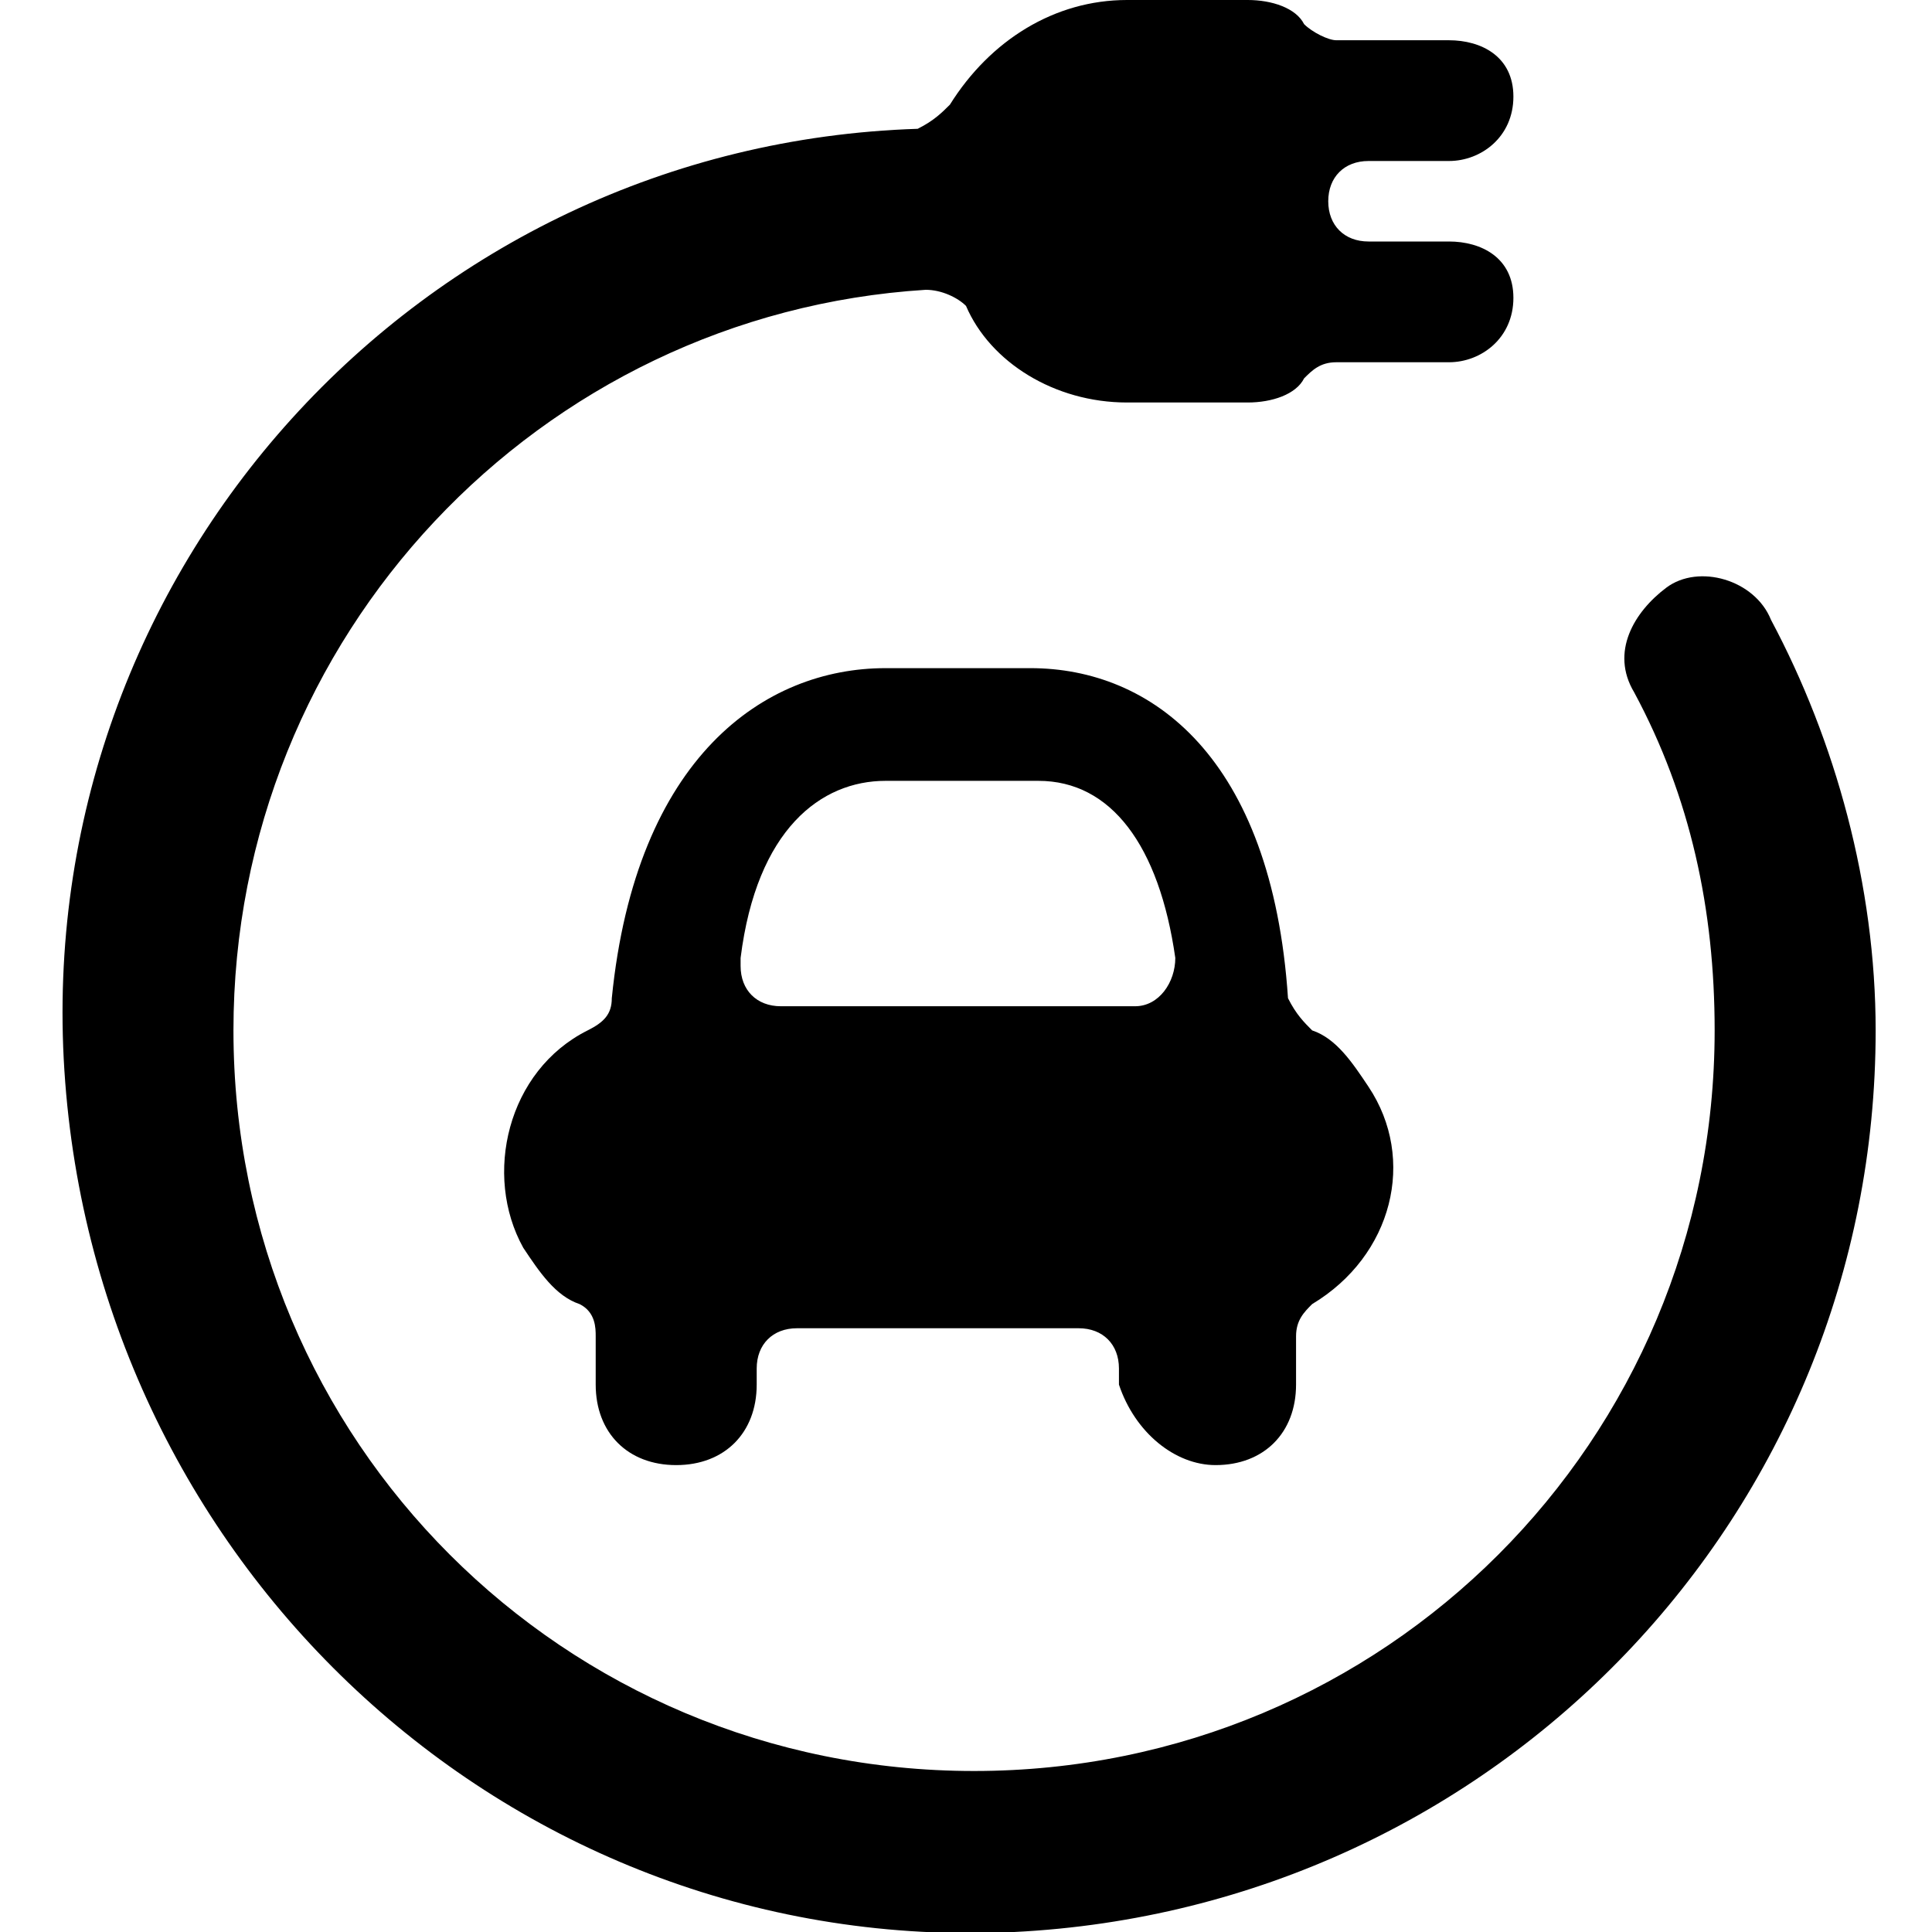 <?xml version="1.0" encoding="utf-8"?>
<!-- Generator: Adobe Illustrator 23.0.4, SVG Export Plug-In . SVG Version: 6.00 Build 0)  -->
<svg version="1.1" id="Layer_1" xmlns:svgjs="http://svgjs.com/svgjs"
	 xmlns="http://www.w3.org/2000/svg" xmlns:xlink="http://www.w3.org/1999/xlink" x="0px" y="0px" viewBox="0 0 24 24"
	 style="enable-background:new 0 0 24 24;" xml:space="preserve">
<title>Exported from Streamline App (https://app.streamlineicons.com)</title>
<g transform="matrix(1,0,0,1,0,0)">
	<path d="M22,7.7c-0.2-0.5-0.9-0.7-1.3-0.4S20,8.1,20.3,8.6c0.7,1.3,1,2.7,1,4.2c0,5.1-4.1,9.2-9.2,9.2s-9.2-4.1-9.2-9.2
		c0-4.9,3.8-8.9,8.6-9.2c0.2,0,0.4,0.1,0.5,0.2C12.3,4.5,13.1,5,14,5h1.5c0.3,0,0.6-0.1,0.7-0.3c0.1-0.1,0.2-0.2,0.4-0.2H18
		c0.4,0,0.8-0.3,0.8-0.8S18.4,3,18,3h-1c-0.3,0-0.5-0.2-0.5-0.5S16.7,2,17,2h1c0.4,0,0.8-0.3,0.8-0.8S18.4,0.5,18,0.5h-1.4
		c-0.1,0-0.3-0.1-0.4-0.2C16.1,0.1,15.8,0,15.5,0H14c-0.9,0-1.7,0.5-2.2,1.3c-0.1,0.1-0.2,0.2-0.4,0.3C5.2,1.8,0.4,7.1,0.8,13.3
		s5.6,11,11.8,10.7c6-0.3,10.7-5.2,10.7-11.2C23.3,11,22.8,9.2,22,7.7z M15.1,18.2c0.6,0,1-0.4,1-1v-0.6c0-0.2,0.1-0.3,0.2-0.4
		c1-0.6,1.3-1.8,0.7-2.7c-0.2-0.3-0.4-0.6-0.7-0.7c-0.1-0.1-0.2-0.2-0.3-0.4c-0.2-3-1.7-4.1-3.2-4.1H11c-1.5,0-3.1,1.1-3.4,4.1
		c0,0.2-0.1,0.3-0.3,0.4c-1,0.5-1.3,1.8-0.8,2.7c0.2,0.3,0.4,0.6,0.7,0.7c0.2,0.1,0.2,0.3,0.2,0.4v0.6c0,0.6,0.4,1,1,1
		c0.6,0,1-0.4,1-1V17c0-0.3,0.2-0.5,0.5-0.5h3.5c0.3,0,0.5,0.2,0.5,0.5v0.2C14.1,17.8,14.6,18.2,15.1,18.2z M14.1,12.5H9.7
		c-0.3,0-0.5-0.2-0.5-0.5c0,0,0-0.1,0-0.1c0.2-1.6,1-2.2,1.8-2.2h1.9c0.9,0,1.5,0.8,1.7,2.2C14.6,12.2,14.4,12.5,14.1,12.5
		C14.1,12.5,14.1,12.5,14.1,12.5L14.1,12.5z"/>
</g>
</svg>
